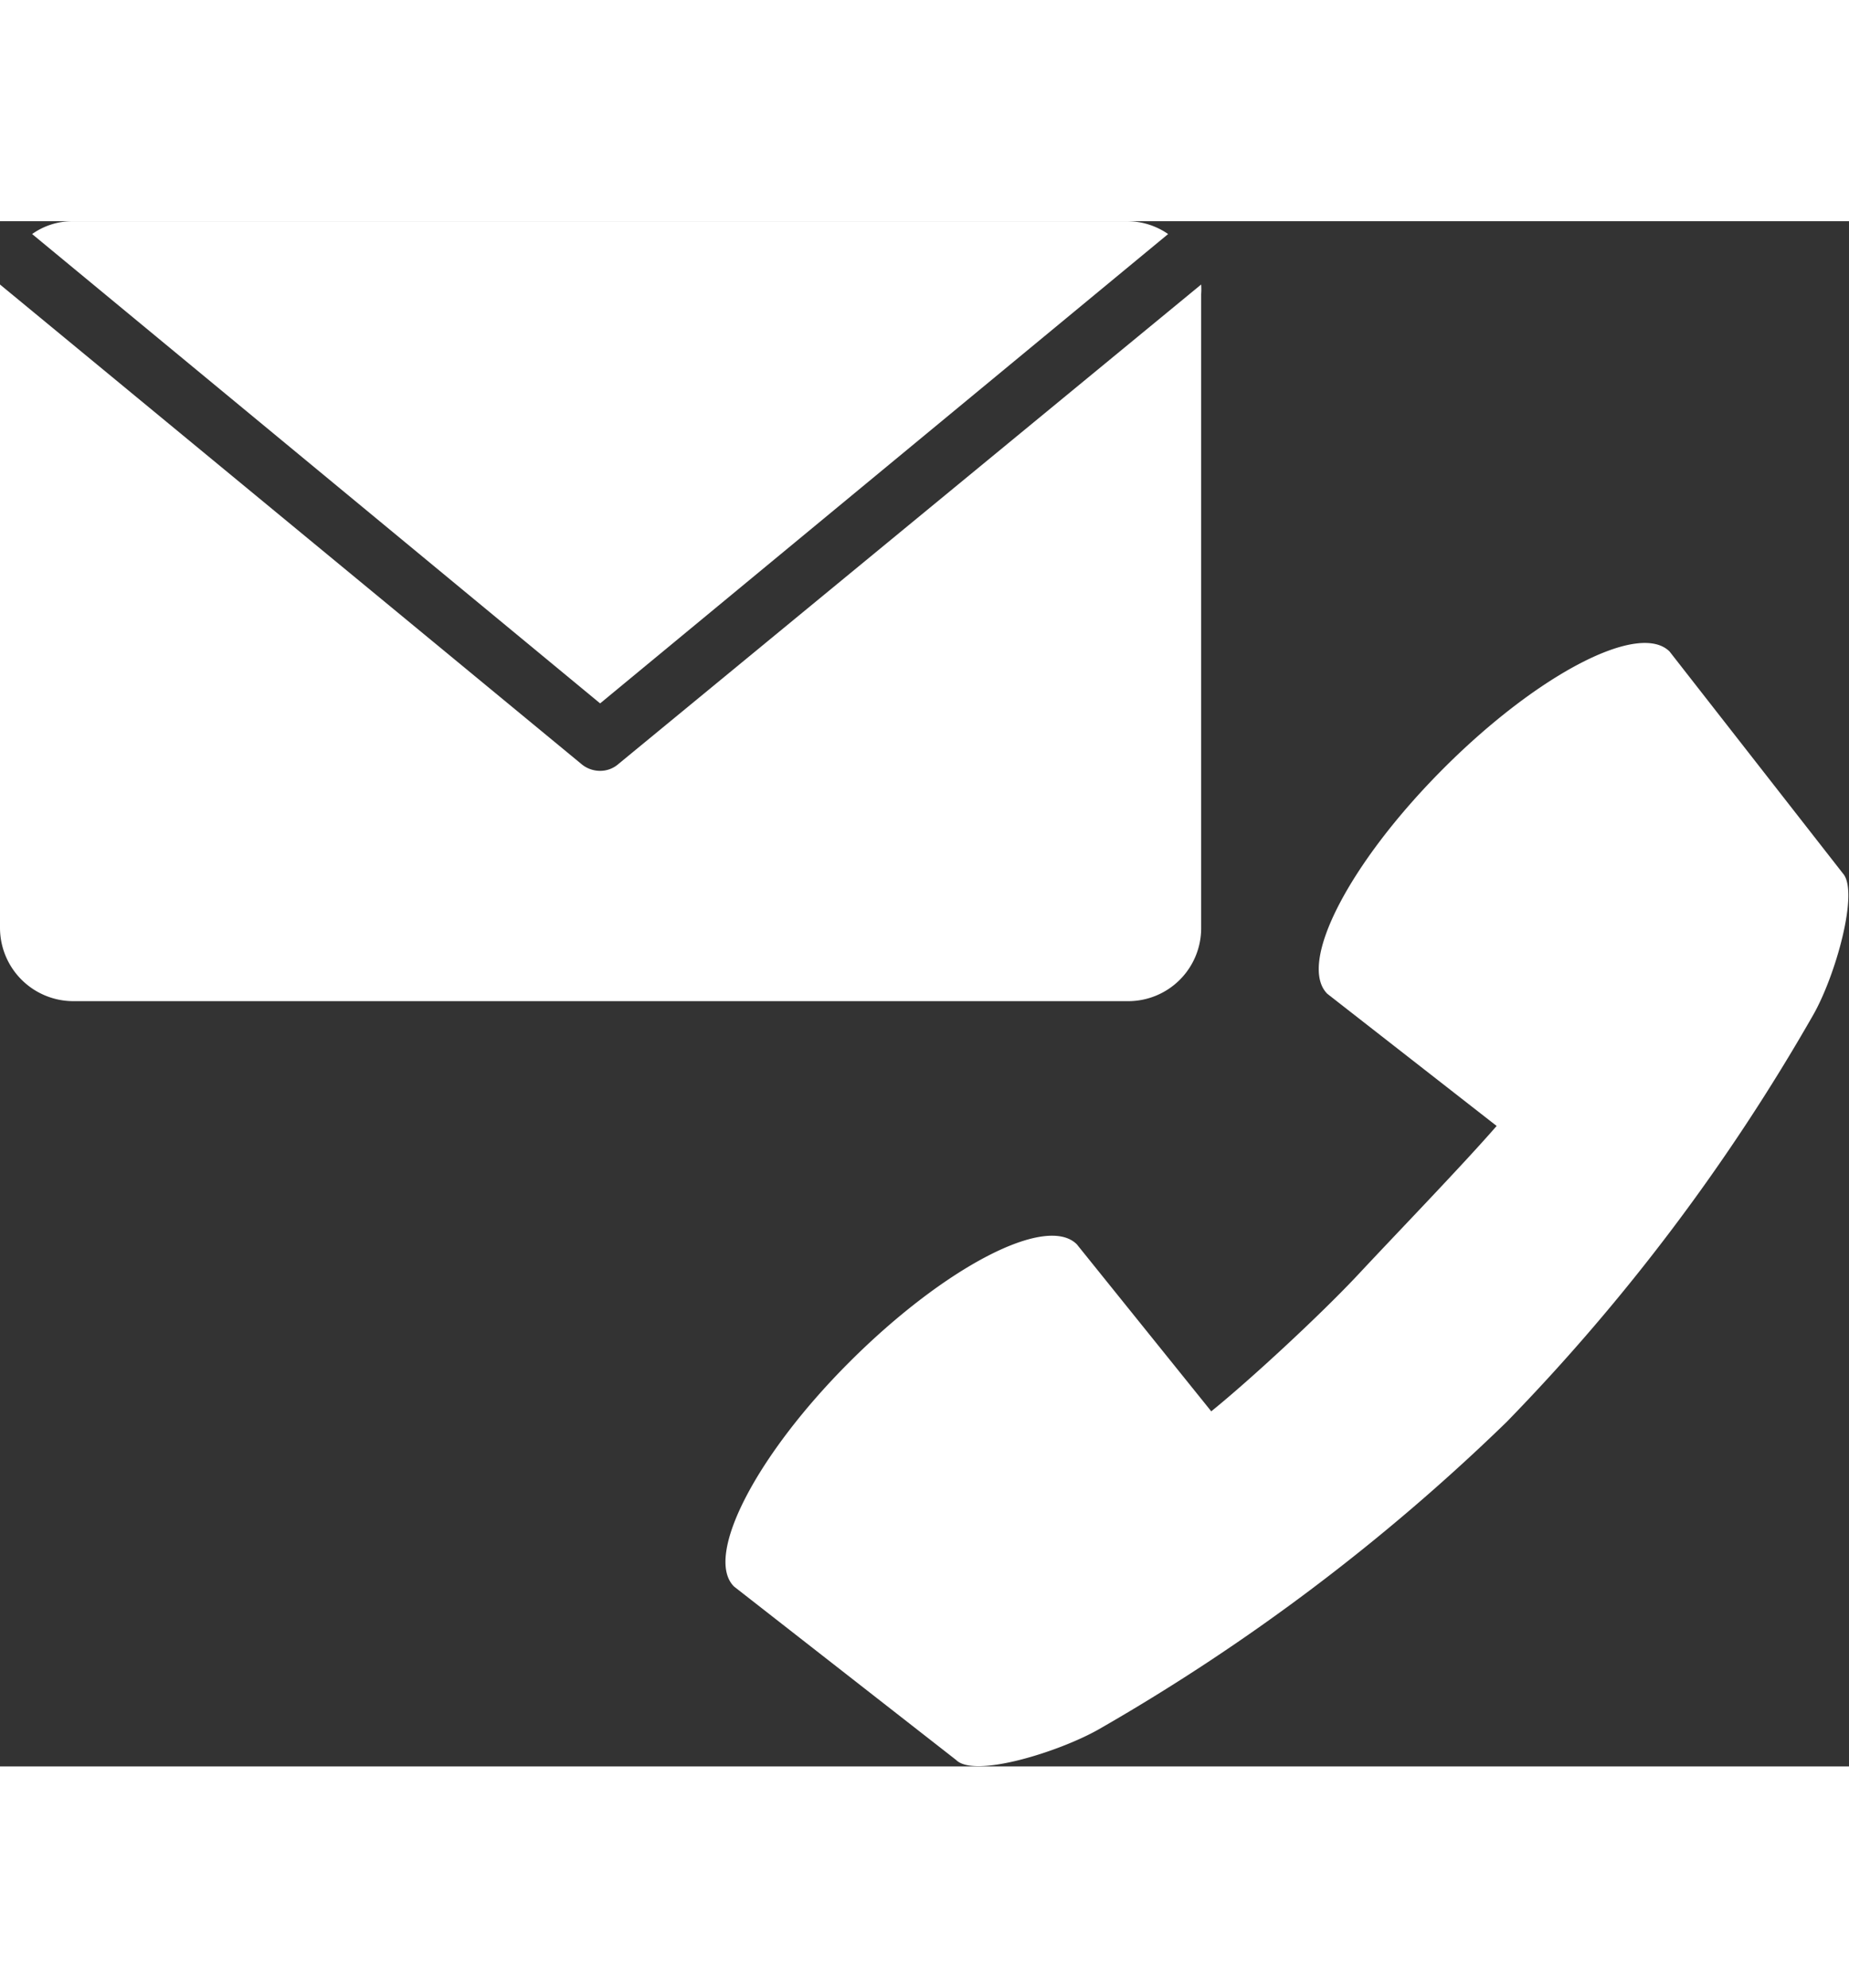 <svg width="40" height="43" xmlns="http://www.w3.org/2000/svg" viewBox="0 0 40.3 33.68"><rect x="0" y="0" width="40.3" height="33.68" fill="#333333" stroke="none"/><defs><style>.cls-1{fill:#fff;}</style></defs><title>icon_contact</title><g id="レイヤー_2" data-name="レイヤー 2"><g id="icon_contact"><path class="cls-1" d="M13.48,11.83a.6.6,0,0,1-.4.15.63.63,0,0,1-.41-.15L0,1.38a1.49,1.49,0,0,0,0,.21V15.41A1.6,1.6,0,0,0,1.59,17h23a1.59,1.59,0,0,0,1.59-1.59V1.59a1.49,1.49,0,0,0,0-.21Z"/><path class="cls-1" d="M25.46.28a1.57,1.57,0,0,0-.9-.28h-23A1.52,1.52,0,0,0,.7.28L13.08,10.51Z"/><path class="cls-1" d="M20.84,33.54c.4.4,2.25-.18,3.11-.67a44.58,44.58,0,0,0,8.89-6.7h0a44,44,0,0,0,6.68-8.87c.49-.86,1-2.68.65-3.08L36.39,9.38c-.66-.66-2.86.48-4.92,2.54s-3.2,4.26-2.54,4.92l3.69,2.88c-.72.83-2.16,2.32-3,3.22s-2.39,2.33-3.22,3L23.47,22.3c-.66-.66-2.86.48-4.93,2.54s-3.2,4.27-2.54,4.92Z"/></g></g></svg>